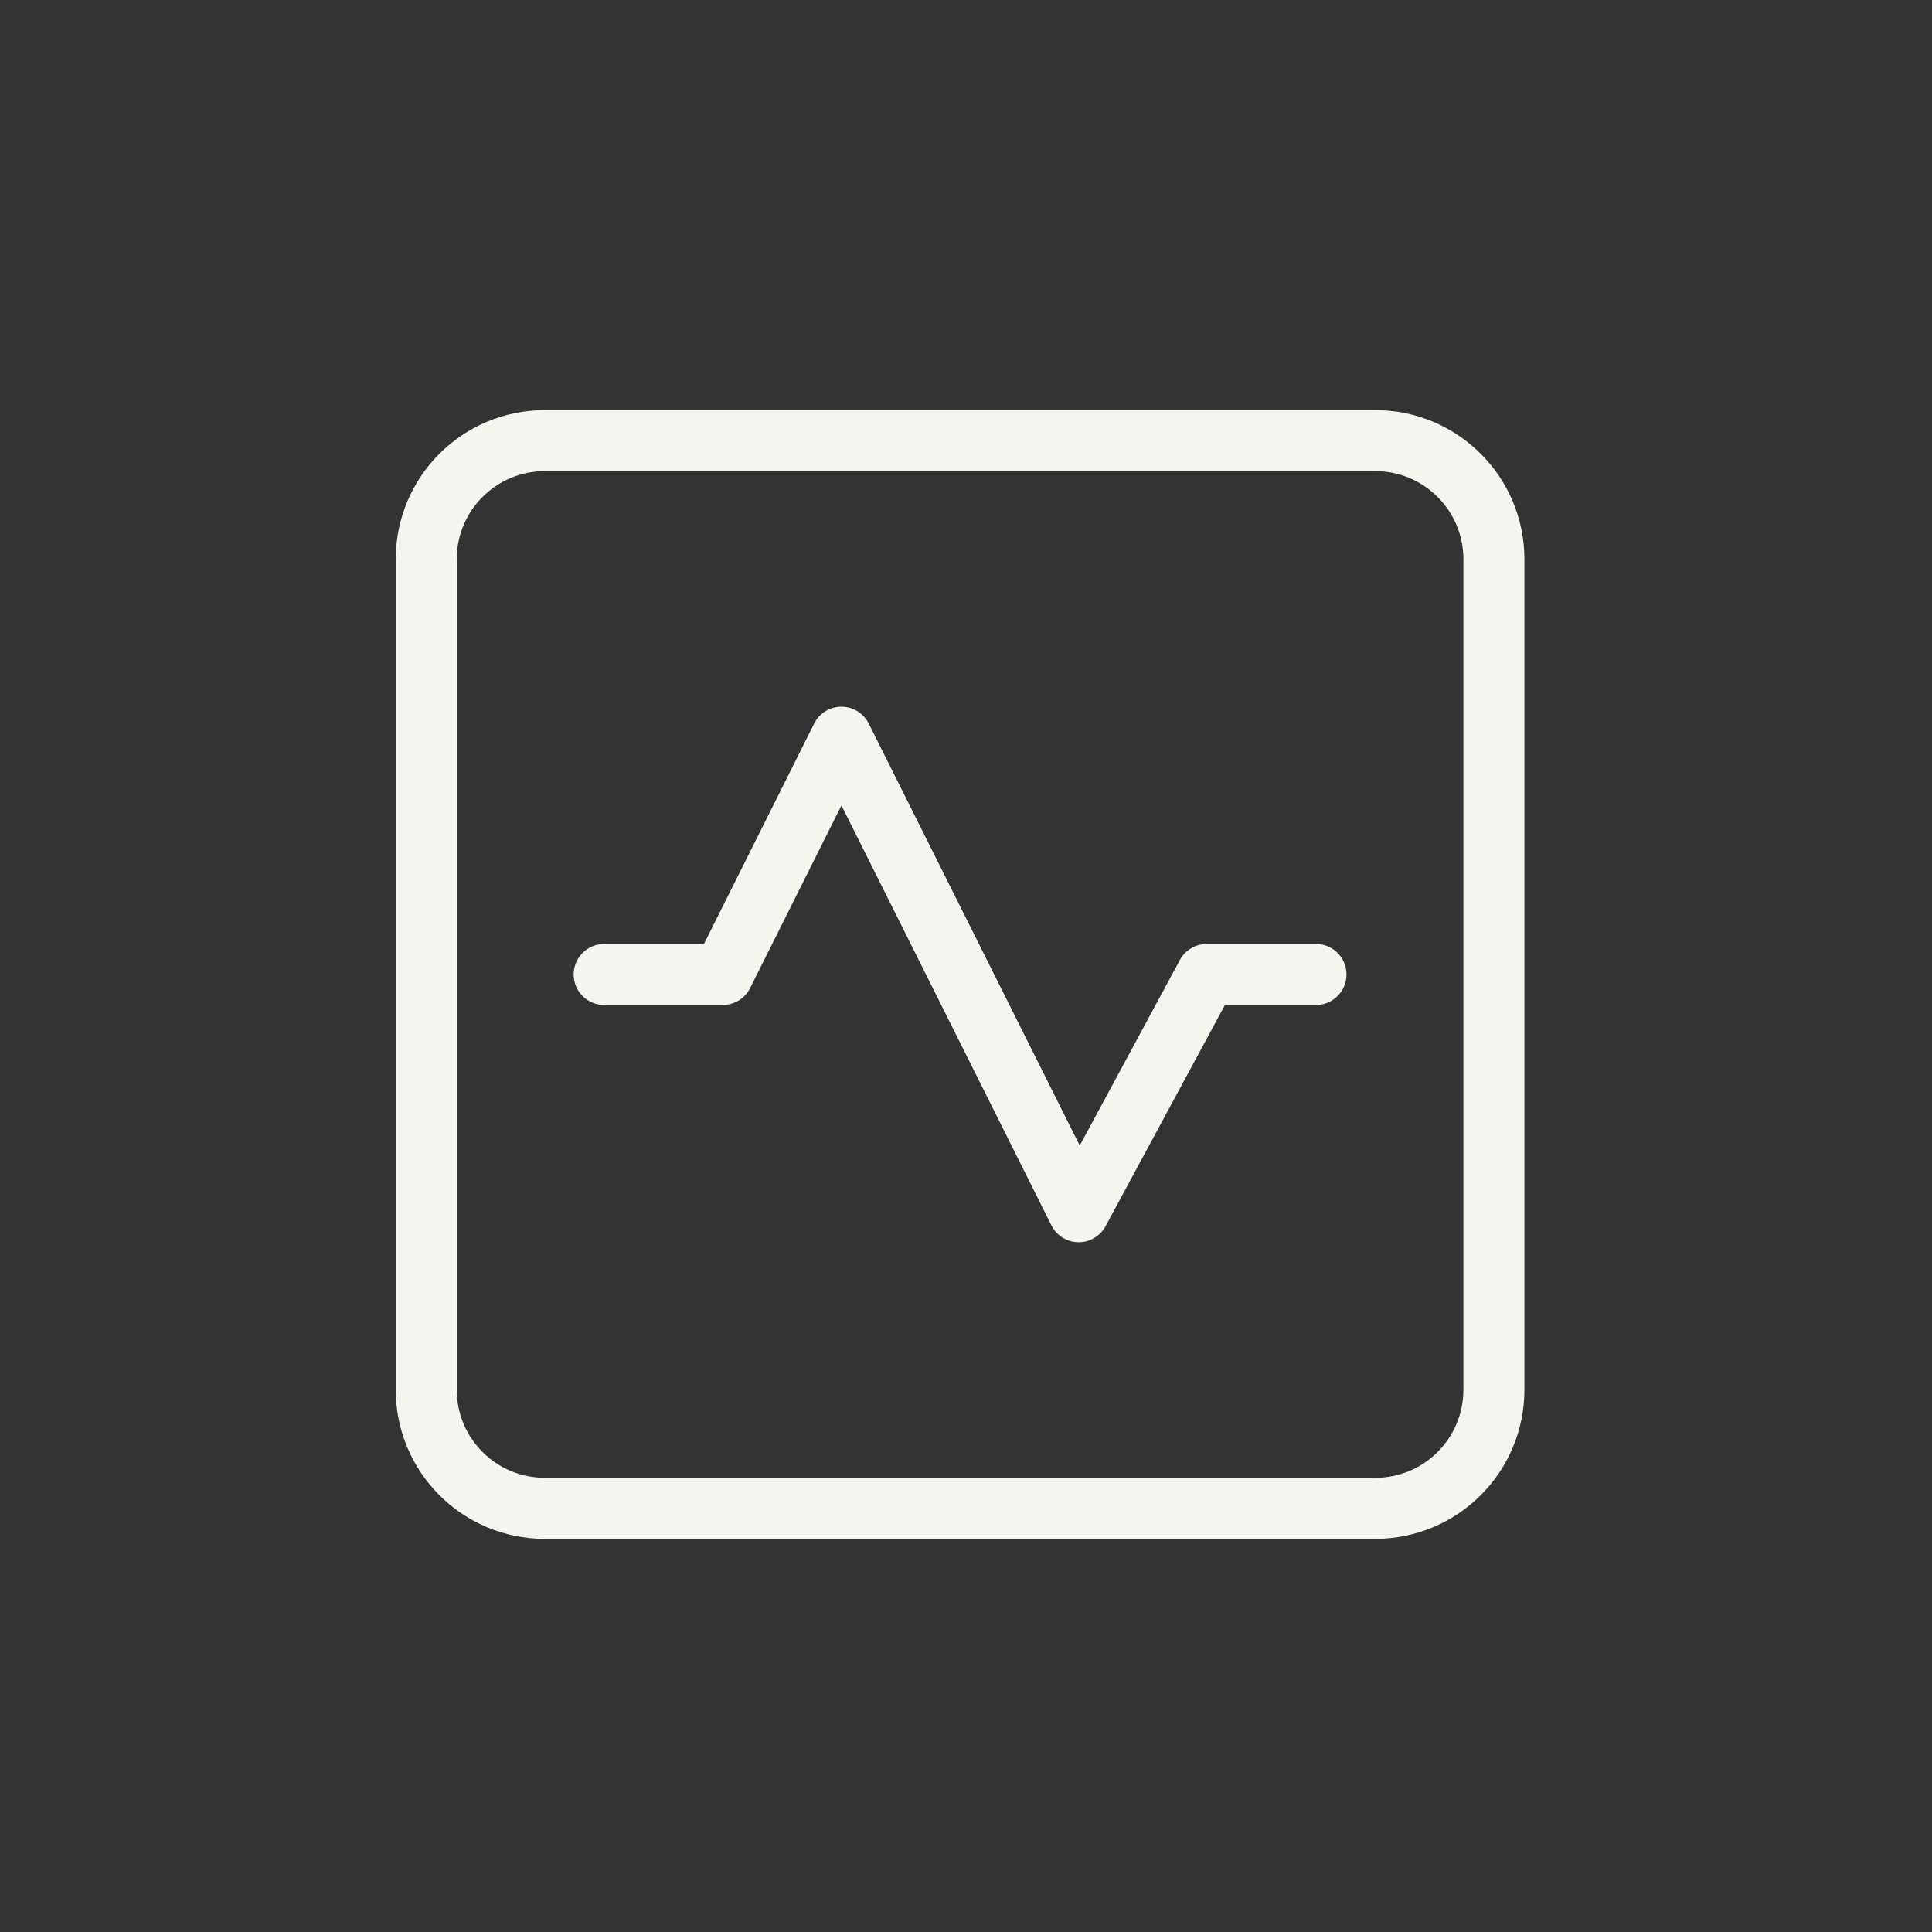 <?xml version="1.0" encoding="utf-8"?>
<svg xmlns="http://www.w3.org/2000/svg" fill="none" height="57" viewBox="0 0 57 57" width="57">
<rect x="0" y="0" width="57" height="57" fill="#333333" stroke="none"/>
<path clip-rule="evenodd" d="M40.575 44.5H16.075C14.141 44.5 12.575 42.934 12.575 41V16.5C12.575 14.566 14.141 13 16.075 13H40.575C42.509 13 44.075 14.566 44.075 16.5V41C44.075 42.934 42.509 44.5 40.575 44.5Z" fill-rule="evenodd" stroke="#F5F5F0" stroke-linecap="round" stroke-linejoin="round" stroke-width="1.8"/>
<path d="M17.825 28.75H21.325L24.825 21.75L31.825 35.749L35.602 28.75H38.825" stroke="#F5F5F0" stroke-linecap="round" stroke-linejoin="round" stroke-width="1.8"/>
</svg>